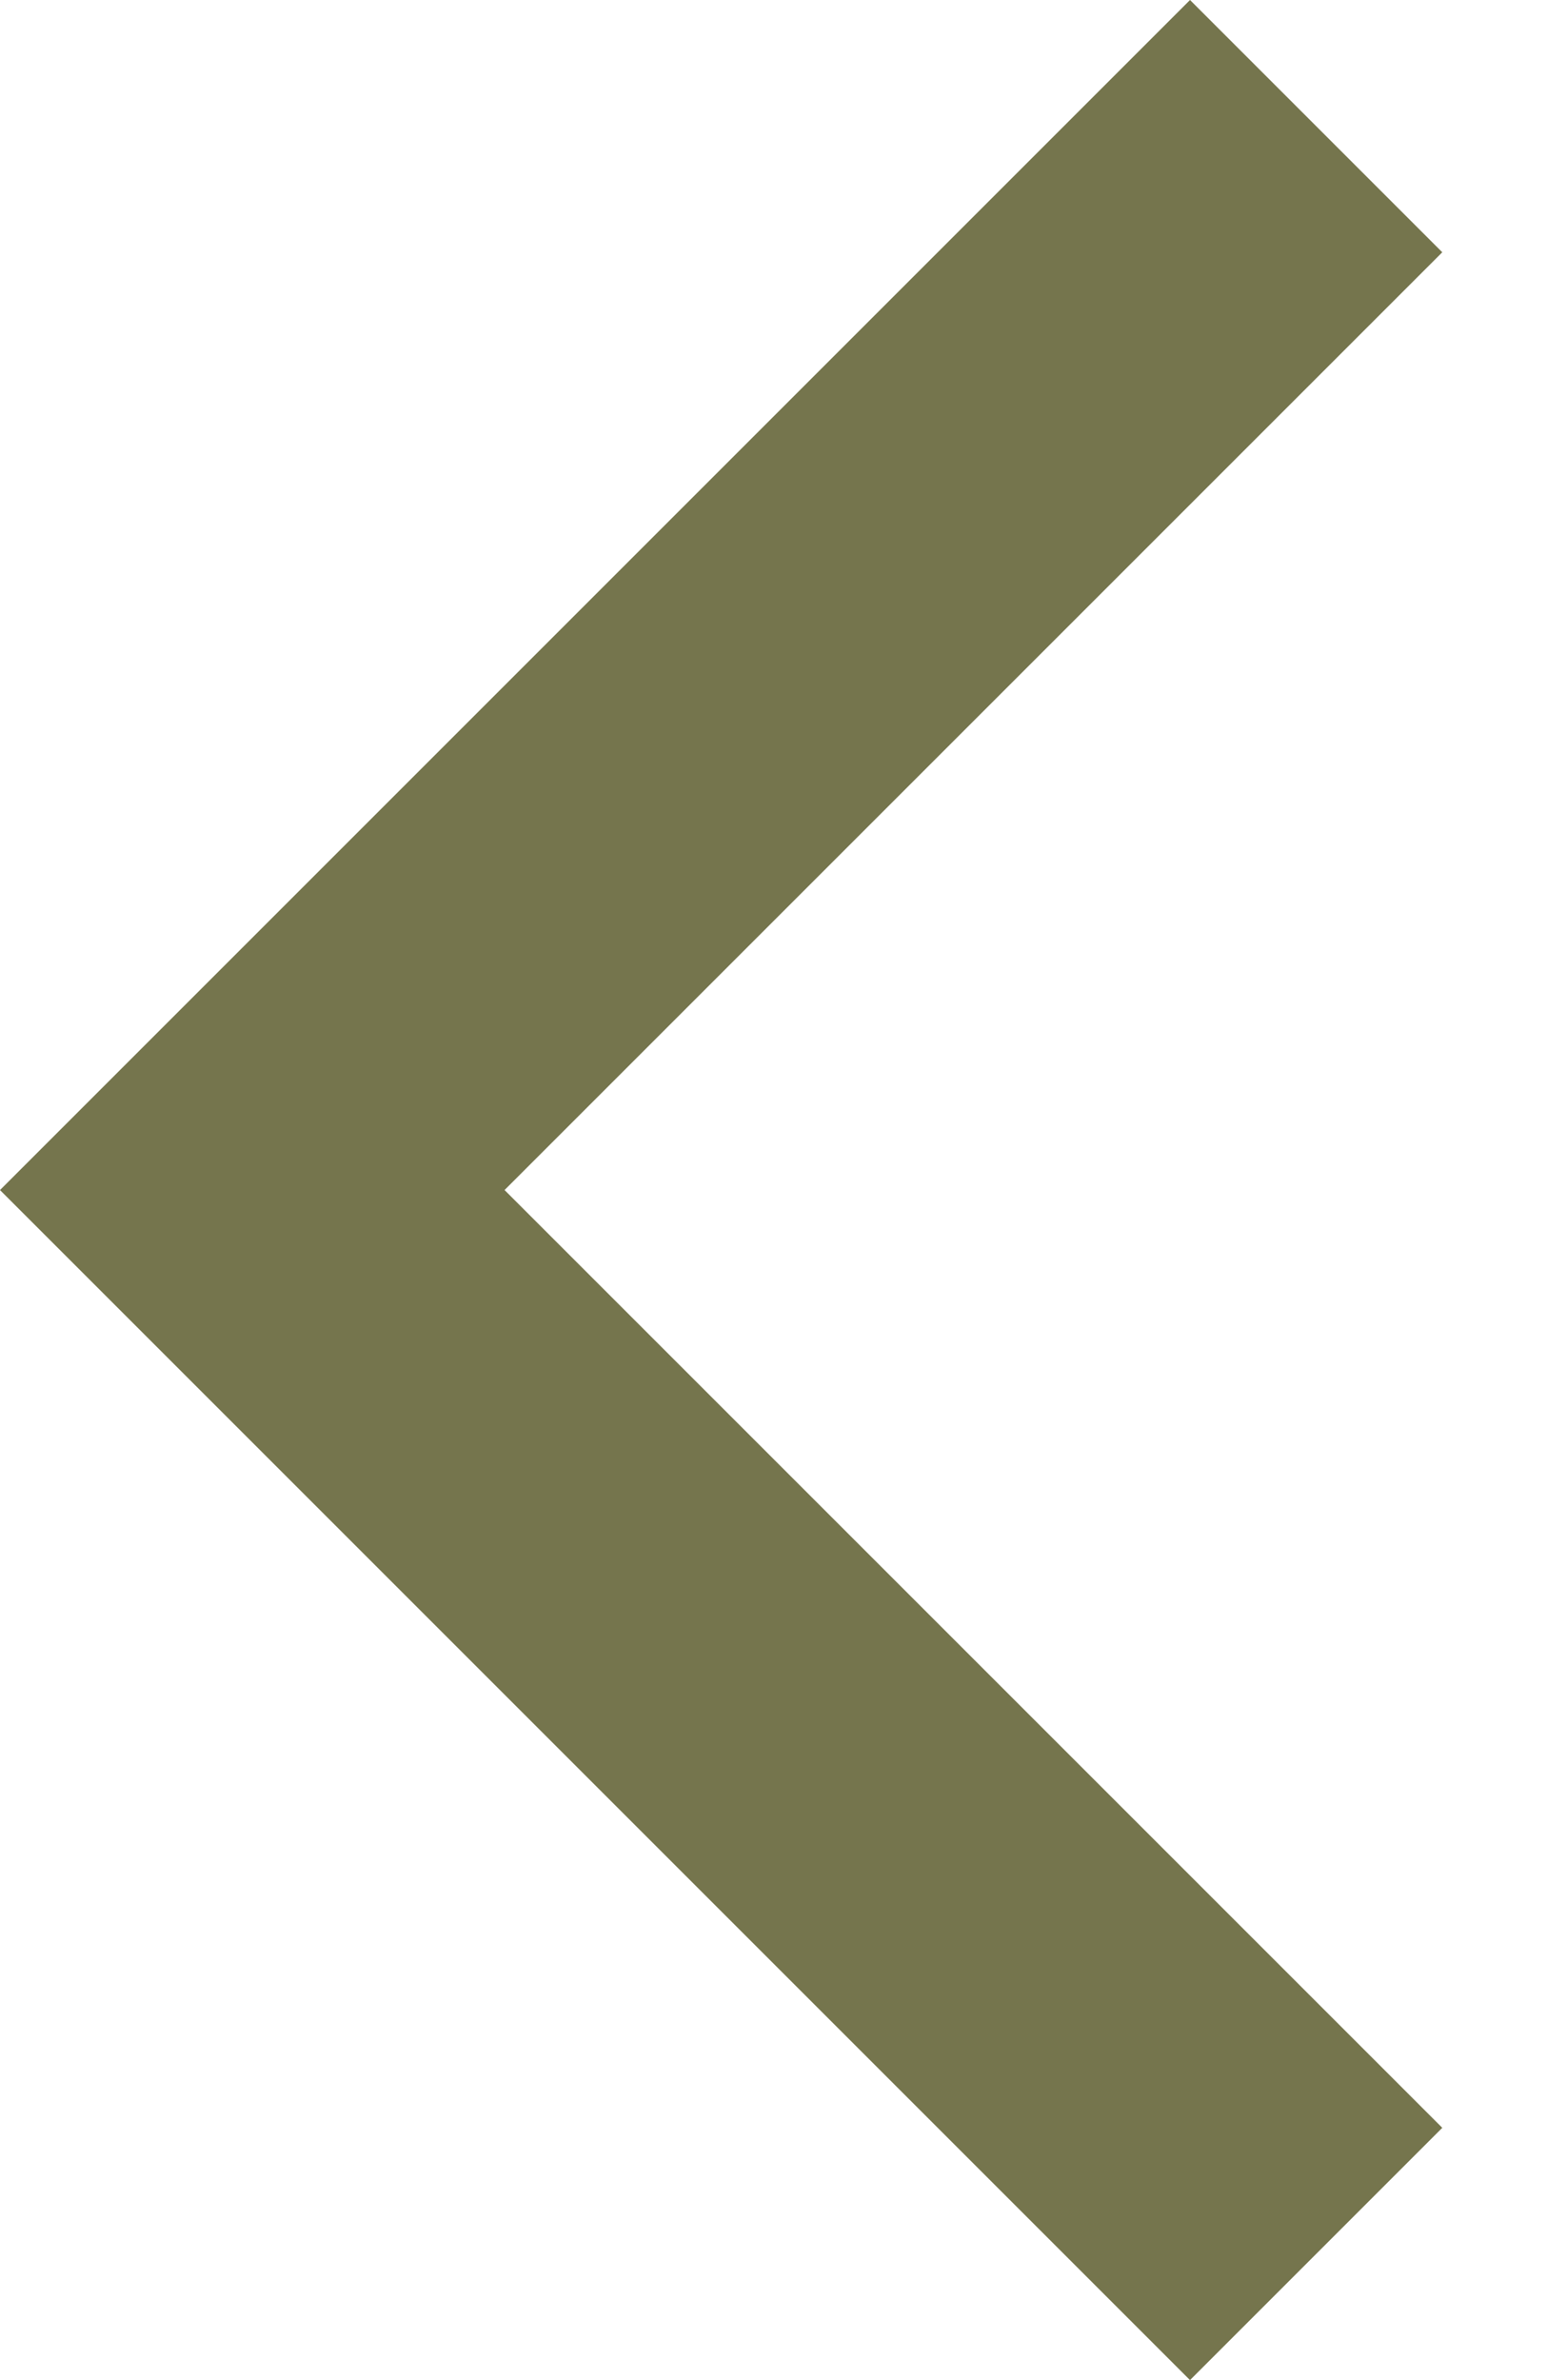 <?xml version="1.0" encoding="UTF-8"?>
<svg width="13px" height="20px" viewBox="0 0 13 20" version="1.1" xmlns="http://www.w3.org/2000/svg" xmlns:xlink="http://www.w3.org/1999/xlink">
    <!-- Generator: Sketch 63.1 (92452) - https://sketch.com -->
    <title>arrow-prev-green</title>
    <desc>Created with Sketch.</desc>
    <g id="Page-1" stroke="none" stroke-width="1" fill="none" fill-rule="evenodd">
        <g id="arrow-prev-green" transform="translate(6, 10) rotate(180) translate(-6, -10) translate(-6, -2)">
            <polygon id="Path" fill="#75754D" fill-rule="nonzero" points="5.88 4.12 13.76 12 5.88 19.88 8 22 18 12 8 2"></polygon>
            <polygon id="Path" points="0 0 24 0 24 24 0 24"></polygon>
        </g>
    </g>
</svg>